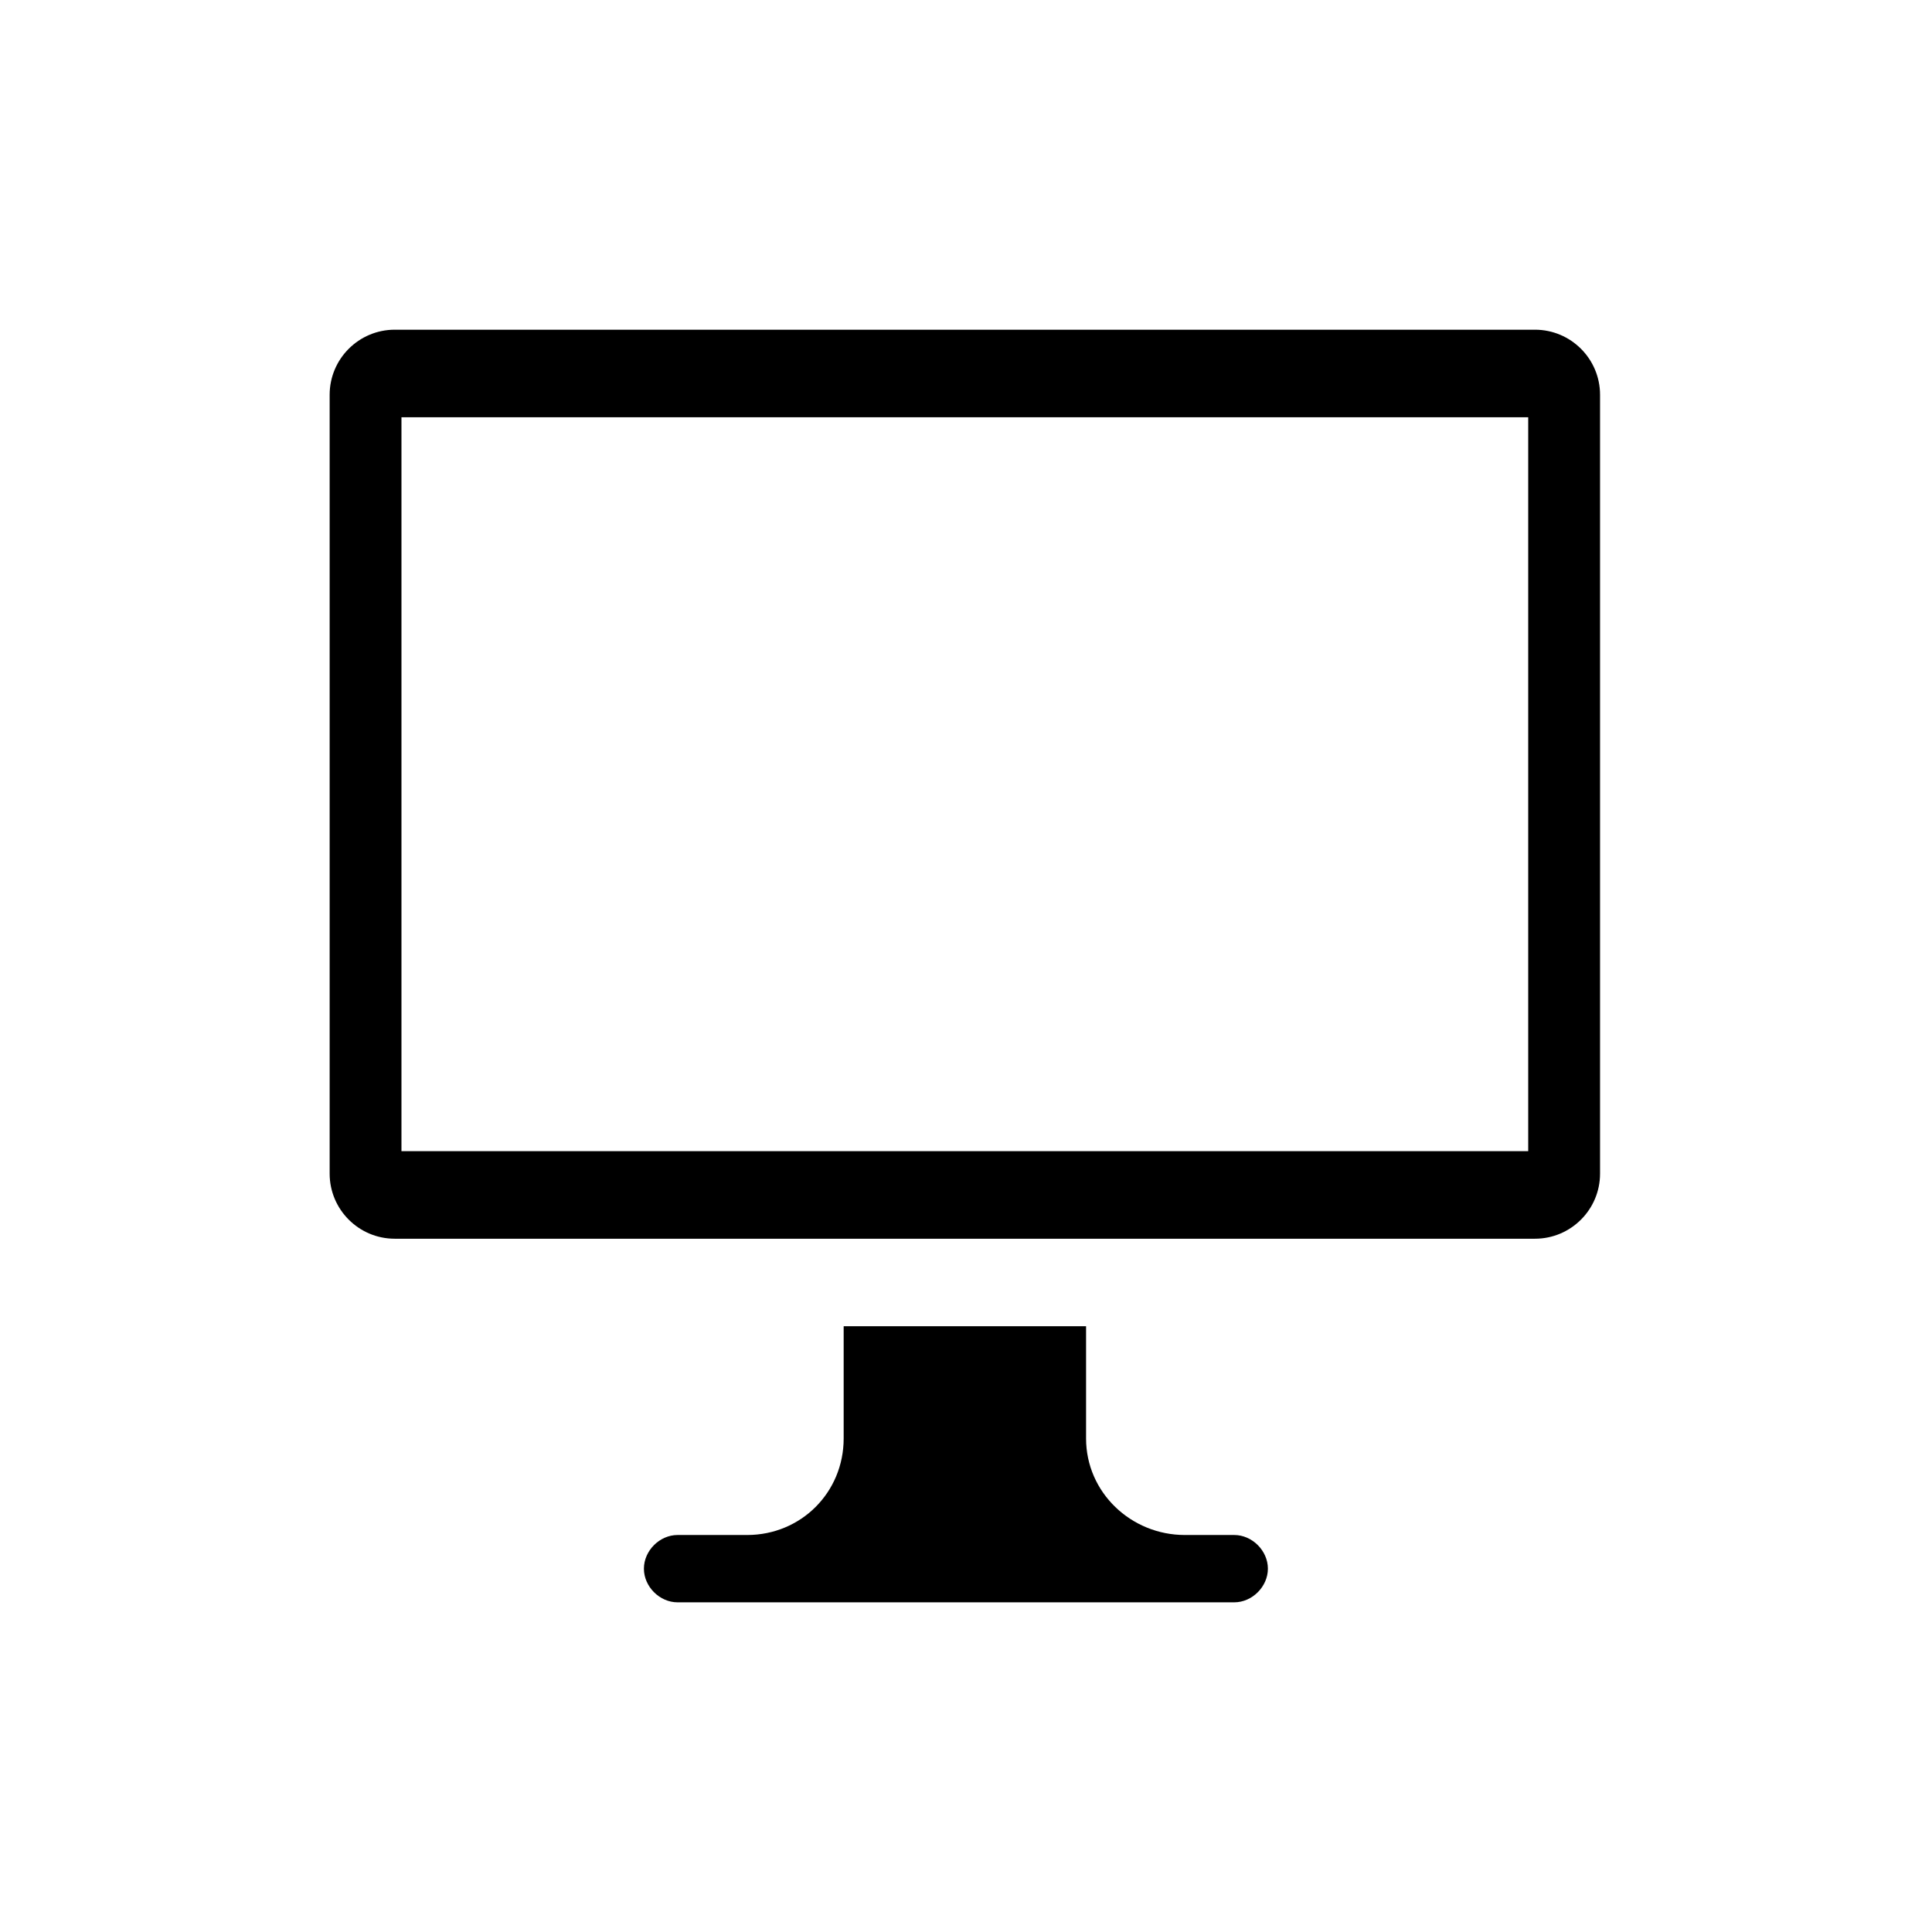 <?xml version="1.0" encoding="UTF-8"?>
<!-- The Best Svg Icon site in the world: iconSvg.co, Visit us! https://iconsvg.co -->
<svg fill="#000000" width="800px" height="800px" version="1.1" viewBox="144 144 512 512" xmlns="http://www.w3.org/2000/svg">
 <path d="m457.99 550.79c-14.277 0-26.172-11.301-26.172-25.578v-29.742h-64.238v29.742c0 14.277-11.301 25.578-25.578 25.578h-18.438c-4.758 0-8.922 4.164-8.922 8.922 0 4.758 4.164 8.922 8.922 8.922h147.52c4.758 0 8.922-4.164 8.922-8.922 0-4.758-4.164-8.922-8.922-8.922zm-209.38-78.516h302.17c9.516 0 17.25-7.734 17.25-17.25v-206.4c0-9.516-7.734-17.25-17.25-17.25h-302.17c-9.516 0-17.25 7.734-17.25 17.25v206.4c0 9.516 7.734 17.25 17.25 17.25zm300.38-23.199h-298.6v-194.5h298.6z" fill-rule="evenodd"/>
</svg>